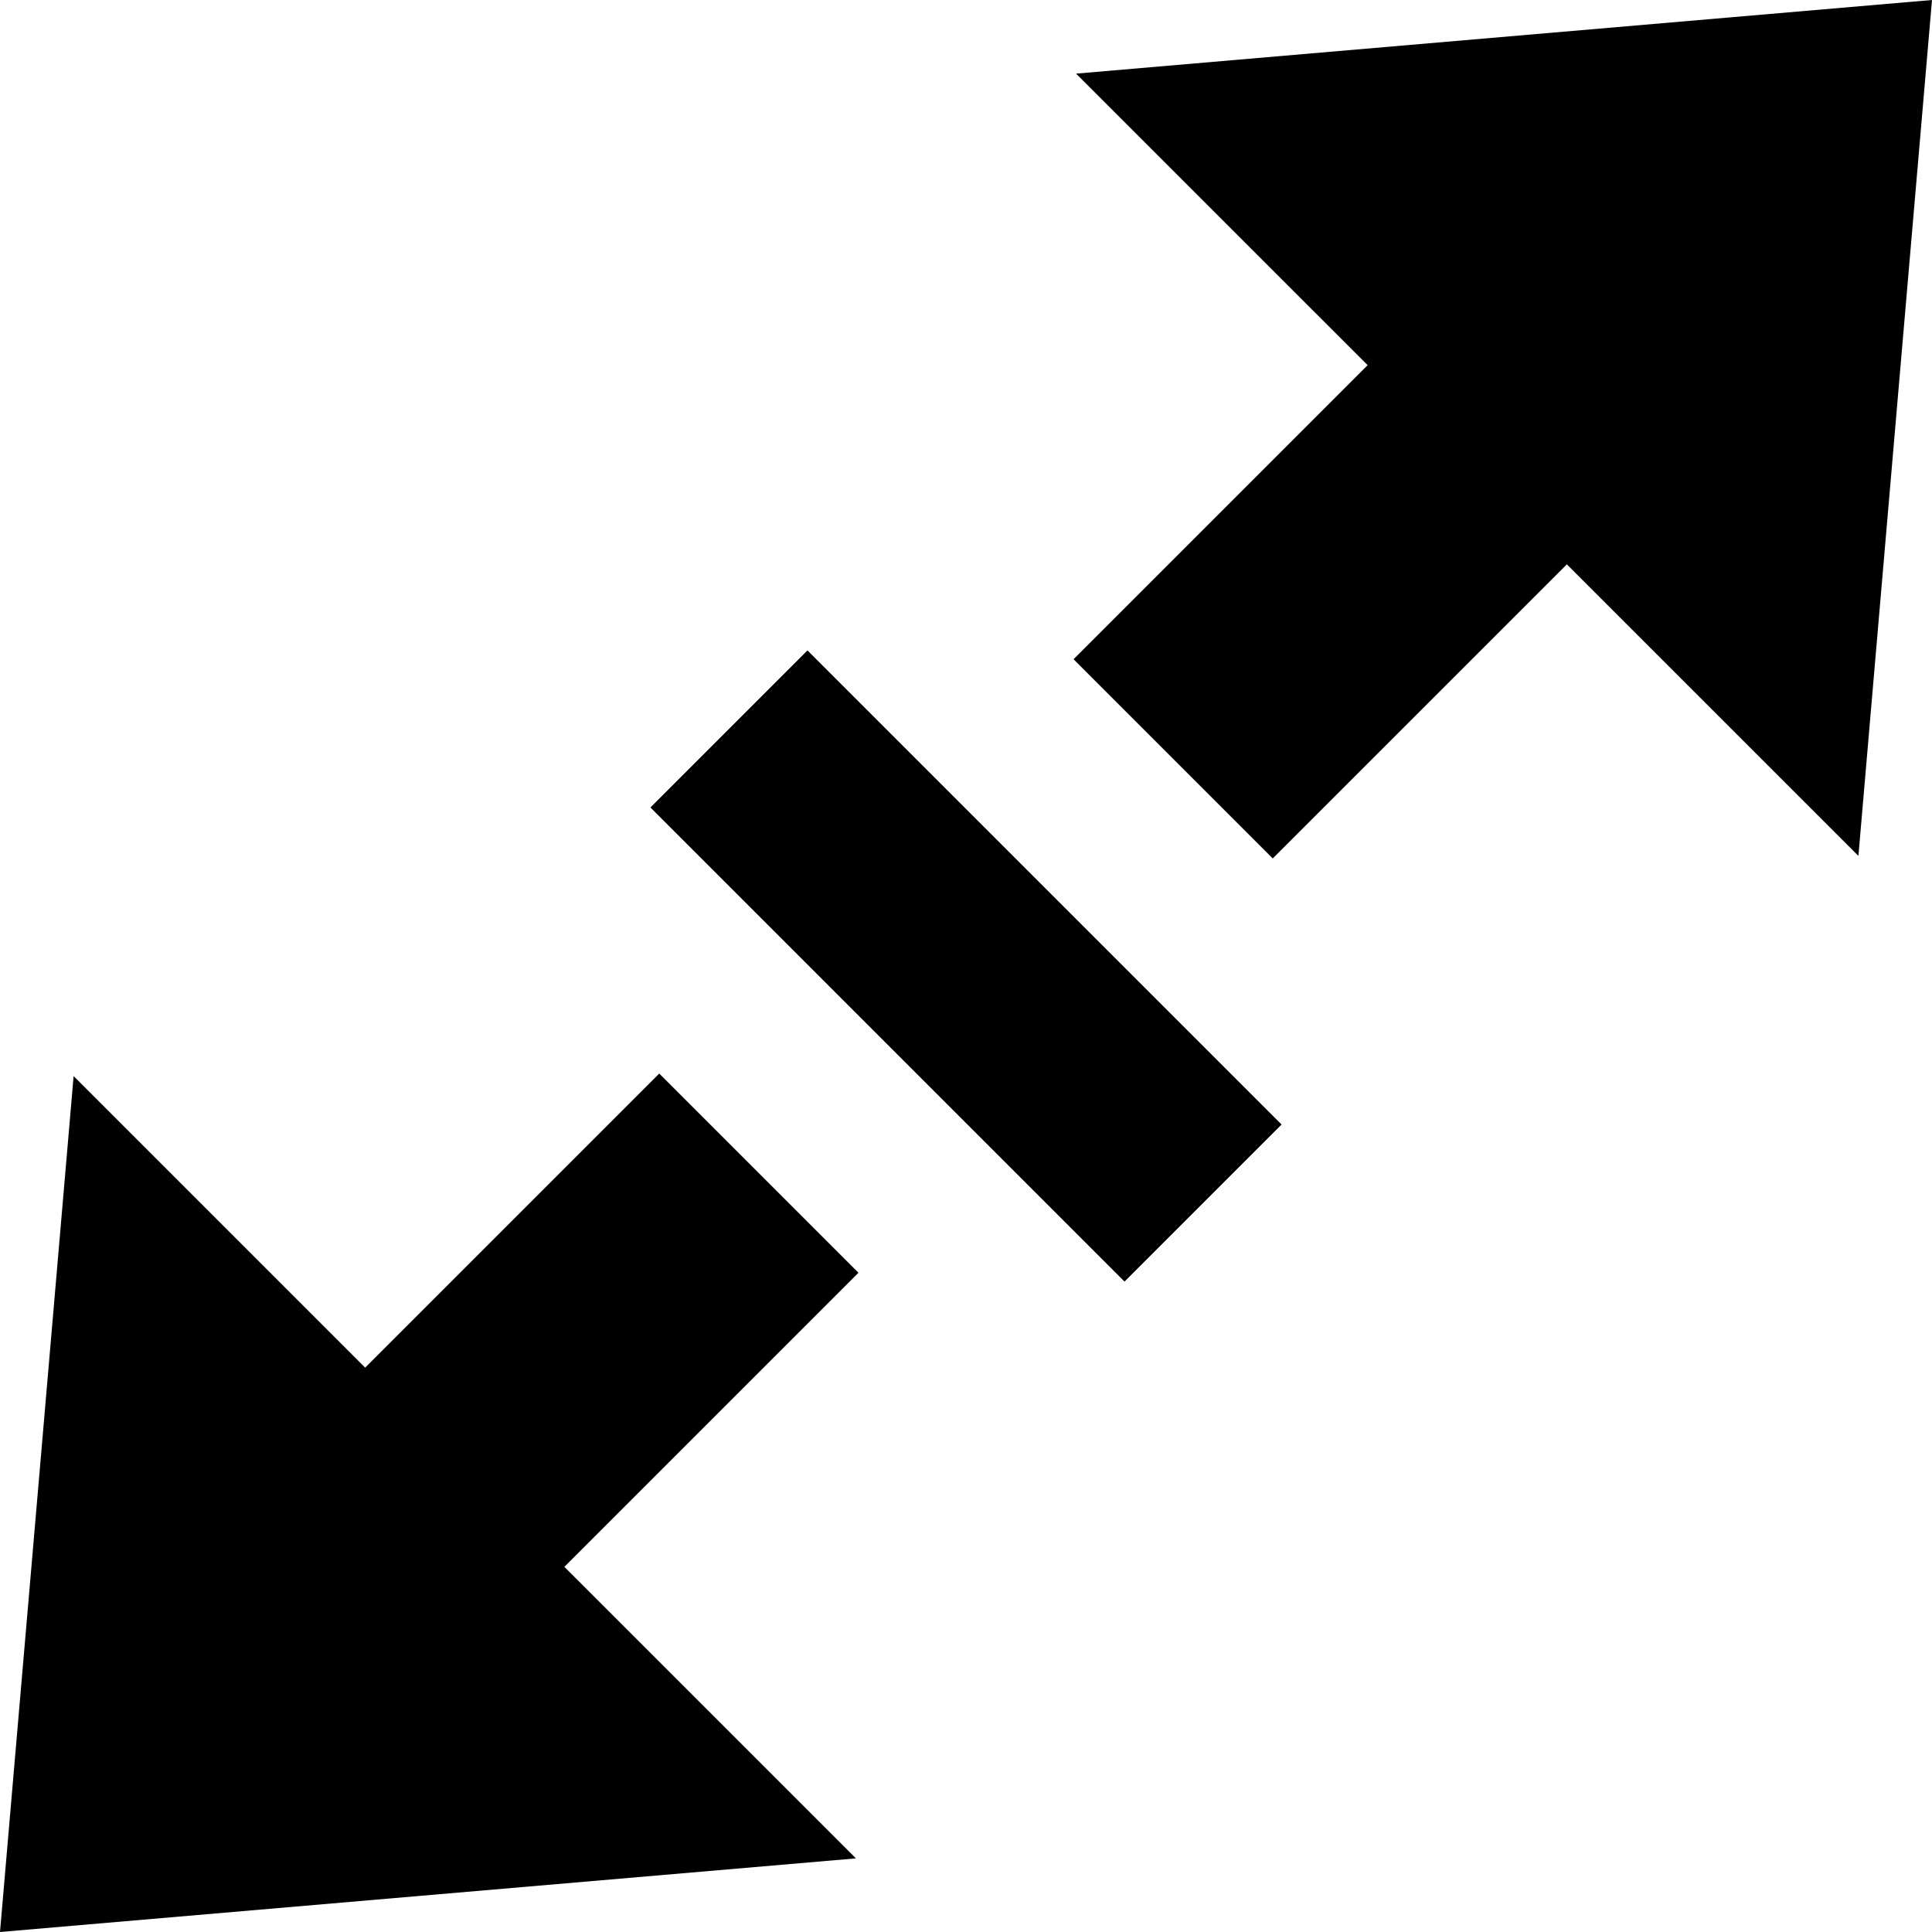 <?xml version="1.0" encoding="iso-8859-1"?>
<!-- Uploaded to: SVG Repo, www.svgrepo.com, Generator: SVG Repo Mixer Tools -->
<!DOCTYPE svg PUBLIC "-//W3C//DTD SVG 1.1//EN" "http://www.w3.org/Graphics/SVG/1.1/DTD/svg11.dtd">
<svg fill="#000000" height="800px" width="800px" version="1.1" id="Capa_1" xmlns="http://www.w3.org/2000/svg" xmlns:xlink="http://www.w3.org/1999/xlink" 
	 viewBox="0 0 173.978 173.978" xml:space="preserve">
<path d="M115.407,101.264l-14.143,14.143L58.571,72.713l14.143-14.143L115.407,101.264z M167.351,77.073L173.978,0L96.902,6.63
	l26.256,26.254L96.675,59.365l17.936,17.938l26.485-26.483L167.351,77.073z M59.367,96.675l-26.483,26.483L6.629,96.904L0,173.978
	l77.076-6.63l-26.255-26.253l26.483-26.482L59.367,96.675z"/>
</svg>